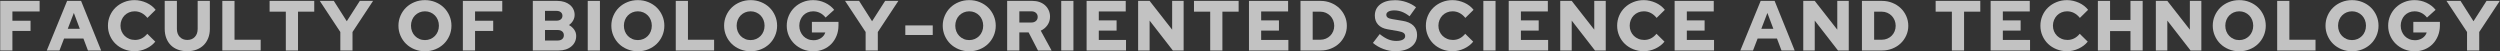 <?xml version="1.0" encoding="UTF-8"?>
<svg id="Layer_2" data-name="Layer 2" xmlns="http://www.w3.org/2000/svg" viewBox="0 0 3210 66">
  <rect x="0" y="0" width="3210" height="66" fill="#333333" stroke="none"/>
  <g id="_レイヤー_1" data-name="レイヤー 1">
    <g>
      <g style="opacity: .7;">
        <g>
          <path d="M.277,64.85V1.15h50.596v13.559H15.929v11.921h23.296v13.104H15.929v25.116H.277Z" style="fill: #fff;"/>
          <path d="M60.063,64.85L86.18,1.15h17.927l25.753,63.7h-16.926l-5.824-15.379h-24.843l-5.915,15.379h-16.289ZM86.999,37.004h15.47l-7.644-20.384-7.826,20.384Z" style="fill: #fff;"/>
          <path d="M173.357,51.291c3.094,0,5.961-.667,8.6-2.002,2.639-1.334,5.019-3.306,7.144-5.915l10.283,10.101c-2.973,3.701-6.871,6.674-11.694,8.918-4.823,2.245-9.782,3.367-14.878,3.367-4.793,0-9.298-.85-13.513-2.548-4.217-1.698-7.842-4.004-10.875-6.916-3.034-2.912-5.43-6.37-7.189-10.374-1.76-4.004-2.639-8.311-2.639-12.922s.879-8.932,2.639-12.967c1.759-4.034,4.17-7.508,7.234-10.42,3.063-2.912,6.688-5.217,10.875-6.916,4.186-1.698,8.675-2.548,13.468-2.548,2.608,0,5.217.304,7.826.91,2.608.607,5.096,1.442,7.462,2.502,2.366,1.062,4.55,2.366,6.552,3.913,2.002,1.547,3.731,3.262,5.187,5.142l-10.556,10.374c-2.245-2.79-4.748-4.898-7.507-6.324-2.761-1.425-5.749-2.138-8.964-2.138-2.548,0-4.93.471-7.144,1.41-2.215.941-4.126,2.229-5.733,3.868-1.608,1.638-2.882,3.594-3.822,5.869-.941,2.275-1.41,4.718-1.41,7.325s.469,5.021,1.41,7.235c.94,2.215,2.244,4.14,3.913,5.779,1.668,1.638,3.64,2.927,5.915,3.867,2.275.941,4.746,1.41,7.417,1.41Z" style="fill: #fff;"/>
          <path d="M269.452,37.095c0,4.308-.698,8.235-2.093,11.784-1.396,3.549-3.353,6.568-5.869,9.054-2.518,2.488-5.567,4.414-9.146,5.779-3.58,1.365-7.553,2.047-11.921,2.047s-8.358-.668-11.966-2.002c-3.61-1.334-6.659-3.245-9.146-5.733-2.488-2.487-4.414-5.506-5.779-9.054-1.365-3.549-2.048-7.508-2.048-11.875V1.15h15.652v35.945c0,4.308,1.229,7.75,3.686,10.328,2.457,2.579,5.688,3.867,9.691,3.867s7.219-1.288,9.646-3.867c2.426-2.578,3.64-6.02,3.64-10.328V1.15h15.652v35.945Z" style="fill: #fff;"/>
          <path d="M285.467,64.85V1.15h15.652v49.868h33.579v13.832h-49.231Z" style="fill: #fff;"/>
          <path d="M346.163,14.982V1.15h57.33v13.832h-20.839v49.868h-15.652V14.982h-20.839Z" style="fill: #fff;"/>
          <path d="M436.98,64.85v-23.751L410.59,1.15h18.018l16.653,26.117,16.744-26.117h17.017l-26.39,39.949v23.751h-15.652Z" style="fill: #fff;"/>
          <path d="M579.667,33c0,4.55-.88,8.843-2.639,12.877-1.76,4.035-4.156,7.523-7.189,10.465-3.034,2.943-6.643,5.264-10.829,6.961-4.186,1.698-8.645,2.548-13.377,2.548s-9.191-.85-13.377-2.548c-4.186-1.698-7.796-4.018-10.829-6.961-3.034-2.942-5.43-6.43-7.189-10.465-1.76-4.034-2.639-8.327-2.639-12.877s.879-8.841,2.639-12.876c1.759-4.034,4.155-7.522,7.189-10.465,3.033-2.942,6.643-5.262,10.829-6.962,4.186-1.698,8.645-2.548,13.377-2.548s9.191.85,13.377,2.548c4.186,1.699,7.795,4.02,10.829,6.962,3.033,2.943,5.429,6.431,7.189,10.465,1.759,4.035,2.639,8.327,2.639,12.876ZM563.56,33c0-2.608-.455-5.05-1.365-7.325-.91-2.275-2.17-4.231-3.777-5.869-1.608-1.638-3.503-2.926-5.688-3.868-2.184-.94-4.55-1.41-7.098-1.41s-4.914.471-7.098,1.41c-2.184.941-4.081,2.229-5.688,3.868-1.608,1.638-2.866,3.594-3.776,5.869-.91,2.275-1.365,4.718-1.365,7.325s.455,5.051,1.365,7.326c.91,2.275,2.168,4.231,3.776,5.869,1.607,1.638,3.503,2.928,5.688,3.867,2.184.941,4.55,1.411,7.098,1.411s4.914-.469,7.098-1.411c2.184-.94,4.079-2.229,5.688-3.867,1.607-1.638,2.866-3.594,3.777-5.869.91-2.275,1.365-4.717,1.365-7.326Z" style="fill: #fff;"/>
          <path d="M594.318,64.85V1.15h50.596v13.559h-34.944v11.921h23.296v13.104h-23.296v25.116h-15.652Z" style="fill: #fff;"/>
          <path d="M684.133,1.15h31.577c3.215,0,6.188.441,8.918,1.319,2.73.88,5.065,2.109,7.007,3.686,1.941,1.578,3.458,3.474,4.55,5.688,1.092,2.215,1.638,4.627,1.638,7.235s-.653,5.051-1.957,7.325c-1.305,2.275-3.08,4.202-5.323,5.779,2.79,1.517,5.035,3.489,6.734,5.915,1.698,2.427,2.548,5.096,2.548,8.008,0,5.582-2.093,10.101-6.279,13.559s-9.616,5.187-16.289,5.187h-33.124V1.15ZM714.709,13.981h-14.924v12.558h14.924c2.244,0,4.05-.576,5.415-1.729,1.365-1.152,2.047-2.669,2.047-4.55s-.682-3.397-2.047-4.55c-1.365-1.152-3.171-1.729-5.415-1.729ZM716.074,52.019c2.426,0,4.352-.606,5.779-1.82,1.425-1.213,2.138-2.851,2.138-4.914s-.714-3.7-2.138-4.914c-1.426-1.213-3.353-1.82-5.779-1.82h-16.289v13.468h16.289Z" style="fill: #fff;"/>
          <path d="M754.657,64.85V1.15h15.652v63.7h-15.652Z" style="fill: #fff;"/>
          <path d="M853.027,33c0,4.55-.88,8.843-2.639,12.877-1.76,4.035-4.156,7.523-7.189,10.465-3.034,2.943-6.643,5.264-10.829,6.961-4.186,1.698-8.645,2.548-13.377,2.548s-9.191-.85-13.377-2.548c-4.186-1.698-7.796-4.018-10.829-6.961-3.034-2.942-5.43-6.43-7.189-10.465-1.76-4.034-2.639-8.327-2.639-12.877s.879-8.841,2.639-12.876c1.759-4.034,4.155-7.522,7.189-10.465,3.033-2.942,6.643-5.262,10.829-6.962,4.186-1.698,8.645-2.548,13.377-2.548s9.191.85,13.377,2.548c4.186,1.699,7.795,4.02,10.829,6.962,3.033,2.943,5.429,6.431,7.189,10.465,1.759,4.035,2.639,8.327,2.639,12.876ZM836.921,33c0-2.608-.455-5.05-1.365-7.325-.91-2.275-2.17-4.231-3.777-5.869-1.608-1.638-3.503-2.926-5.688-3.868-2.184-.94-4.55-1.41-7.098-1.41s-4.914.471-7.098,1.41c-2.184.941-4.081,2.229-5.688,3.868-1.608,1.638-2.866,3.594-3.776,5.869-.91,2.275-1.365,4.718-1.365,7.325s.455,5.051,1.365,7.326c.91,2.275,2.168,4.231,3.776,5.869,1.607,1.638,3.503,2.928,5.688,3.867,2.184.941,4.55,1.411,7.098,1.411s4.914-.469,7.098-1.411c2.184-.94,4.079-2.229,5.688-3.867,1.607-1.638,2.866-3.594,3.777-5.869.91-2.275,1.365-4.717,1.365-7.326Z" style="fill: #fff;"/>
          <path d="M867.678,64.85V1.15h15.652v49.868h33.579v13.832h-49.231Z" style="fill: #fff;"/>
          <path d="M997.807,33c0,4.55-.88,8.843-2.639,12.877-1.76,4.035-4.156,7.523-7.189,10.465-3.034,2.943-6.643,5.264-10.829,6.961-4.186,1.698-8.645,2.548-13.377,2.548s-9.191-.85-13.377-2.548c-4.186-1.698-7.796-4.018-10.829-6.961-3.034-2.942-5.43-6.43-7.189-10.465-1.76-4.034-2.639-8.327-2.639-12.877s.879-8.841,2.639-12.876c1.759-4.034,4.155-7.522,7.189-10.465,3.033-2.942,6.643-5.262,10.829-6.962,4.186-1.698,8.645-2.548,13.377-2.548s9.191.85,13.377,2.548c4.186,1.699,7.795,4.02,10.829,6.962,3.033,2.943,5.429,6.431,7.189,10.465,1.759,4.035,2.639,8.327,2.639,12.876ZM981.701,33c0-2.608-.455-5.05-1.365-7.325-.91-2.275-2.17-4.231-3.777-5.869-1.608-1.638-3.503-2.926-5.688-3.868-2.184-.94-4.55-1.41-7.098-1.41s-4.914.471-7.098,1.41c-2.184.941-4.081,2.229-5.688,3.868-1.608,1.638-2.866,3.594-3.776,5.869-.91,2.275-1.365,4.718-1.365,7.325s.455,5.051,1.365,7.326c.91,2.275,2.168,4.231,3.776,5.869,1.607,1.638,3.503,2.928,5.688,3.867,2.184.941,4.55,1.411,7.098,1.411s4.914-.469,7.098-1.411c2.184-.94,4.079-2.229,5.688-3.867,1.607-1.638,2.866-3.594,3.777-5.869.91-2.275,1.365-4.717,1.365-7.326Z" style="fill: #fff;"/>
          <path d="M1076.613,32.636c0,4.793-.819,9.222-2.457,13.286-1.638,4.065-3.883,7.569-6.734,10.51-2.852,2.943-6.265,5.248-10.238,6.916-3.974,1.668-8.267,2.502-12.876,2.502-4.793,0-9.268-.85-13.422-2.548-4.156-1.698-7.766-4.018-10.829-6.961-3.064-2.942-5.476-6.416-7.234-10.419-1.76-4.004-2.639-8.311-2.639-12.922s.879-8.918,2.639-12.922c1.759-4.004,4.155-7.476,7.189-10.419,3.033-2.942,6.612-5.262,10.738-6.962,4.125-1.698,8.554-2.548,13.286-2.548,5.399,0,10.495,1.123,15.288,3.367,4.792,2.245,8.705,5.278,11.739,9.1l-11.011,9.919c-2.063-2.608-4.459-4.595-7.189-5.96-2.73-1.365-5.673-2.048-8.827-2.048-2.548,0-4.914.471-7.098,1.41-2.184.941-4.05,2.229-5.597,3.868-1.547,1.638-2.775,3.594-3.685,5.869-.91,2.275-1.365,4.718-1.365,7.325,0,2.67.469,5.142,1.41,7.417.94,2.275,2.214,4.247,3.822,5.915,1.607,1.669,3.533,2.973,5.779,3.913,2.244.941,4.671,1.41,7.28,1.41,3.64,0,6.839-.924,9.601-2.775,2.76-1.85,4.595-4.261,5.506-7.235h-17.199v-13.559h34.125v4.55Z" style="fill: #fff;"/>
          <path d="M1111.465,64.85v-23.751l-26.39-39.949h18.018l16.653,26.117,16.744-26.117h17.017l-26.39,39.949v23.751h-15.652Z" style="fill: #fff;"/>
          <path d="M1162.425,32.636h35.217v12.285h-35.217v-12.285Z" style="fill: #fff;"/>
          <path d="M1278.54,33c0,4.55-.88,8.843-2.639,12.877-1.76,4.035-4.156,7.523-7.189,10.465-3.034,2.943-6.643,5.264-10.829,6.961-4.186,1.698-8.645,2.548-13.377,2.548s-9.191-.85-13.377-2.548c-4.186-1.698-7.796-4.018-10.829-6.961-3.034-2.942-5.43-6.43-7.189-10.465-1.76-4.034-2.639-8.327-2.639-12.877s.879-8.841,2.639-12.876c1.759-4.034,4.155-7.522,7.189-10.465,3.033-2.942,6.643-5.262,10.829-6.962,4.186-1.698,8.645-2.548,13.377-2.548s9.191.85,13.377,2.548c4.186,1.699,7.795,4.02,10.829,6.962,3.033,2.943,5.429,6.431,7.189,10.465,1.759,4.035,2.639,8.327,2.639,12.876ZM1262.433,33c0-2.608-.455-5.05-1.365-7.325-.91-2.275-2.17-4.231-3.776-5.869-1.608-1.638-3.503-2.926-5.688-3.868-2.184-.94-4.55-1.41-7.098-1.41s-4.914.471-7.098,1.41c-2.184.941-4.081,2.229-5.688,3.868-1.608,1.638-2.866,3.594-3.776,5.869-.91,2.275-1.365,4.718-1.365,7.325s.455,5.051,1.365,7.326c.91,2.275,2.168,4.231,3.776,5.869,1.607,1.638,3.503,2.928,5.688,3.867,2.184.941,4.55,1.411,7.098,1.411s4.914-.469,7.098-1.411c2.184-.94,4.079-2.229,5.688-3.867,1.606-1.638,2.866-3.594,3.776-5.869.91-2.275,1.365-4.717,1.365-7.326Z" style="fill: #fff;"/>
          <path d="M1293.191,64.85V1.15h32.578c3.276,0,6.293.5,9.054,1.501,2.76,1.001,5.126,2.397,7.099,4.186,1.971,1.79,3.518,3.929,4.641,6.416,1.122,2.488,1.684,5.218,1.684,8.19,0,4.004-1.092,7.584-3.276,10.738-2.184,3.155-5.065,5.551-8.645,7.189l13.923,25.48h-17.472l-12.012-23.205h-11.921v23.205h-15.651ZM1324.313,14.527h-15.47v14.378h15.47c2.426,0,4.382-.667,5.87-2.002,1.486-1.334,2.229-3.063,2.229-5.187s-.744-3.852-2.229-5.187c-1.487-1.334-3.444-2.002-5.87-2.002Z" style="fill: #fff;"/>
          <path d="M1362.623,64.85V1.15h15.652v63.7h-15.652Z" style="fill: #fff;"/>
          <path d="M1395.201,64.85V1.15h50.231v13.559h-34.58v11.466h22.841v13.104h-22.841v12.012h34.944v13.559h-50.596Z" style="fill: #fff;"/>
          <path d="M1461.357,1.15h14.742l28.938,36.946V1.15h14.742v63.7h-13.832l-29.848-38.402v38.402h-14.742V1.15Z" style="fill: #fff;"/>
          <path d="M1533.065,14.982V1.15h57.33v13.832h-20.839v49.868h-15.652V14.982h-20.839Z" style="fill: #fff;"/>
          <path d="M1603.68,64.85V1.15h50.232v13.559h-34.58v11.466h22.841v13.104h-22.841v12.012h34.944v13.559h-50.596Z" style="fill: #fff;"/>
          <path d="M1669.837,64.85V1.15h25.844c4.671,0,9.068.835,13.195,2.502,4.125,1.669,7.69,3.929,10.693,6.78,3.003,2.852,5.383,6.233,7.144,10.146,1.759,3.913,2.639,8.115,2.639,12.604,0,4.368-.88,8.494-2.639,12.376-1.761,3.883-4.141,7.25-7.144,10.101-3.003,2.852-6.568,5.096-10.693,6.734-4.126,1.638-8.524,2.457-13.195,2.457h-25.844ZM1695.316,14.982h-9.828v36.036h9.828c2.487,0,4.823-.455,7.007-1.365,2.185-.91,4.08-2.168,5.688-3.776,1.607-1.607,2.867-3.504,3.777-5.688.91-2.184,1.365-4.519,1.365-7.007,0-2.548-.455-4.928-1.365-7.144-.91-2.214-2.169-4.14-3.777-5.779-1.608-1.638-3.503-2.926-5.688-3.867-2.184-.94-4.52-1.41-7.007-1.41Z" style="fill: #fff;"/>
          <path d="M1762.837,55.113l8.736-11.375c3.822,3.094,7.401,5.339,10.738,6.734,3.335,1.396,6.825,2.093,10.465,2.093,3.579,0,6.384-.546,8.417-1.638,2.032-1.092,3.048-2.608,3.048-4.55,0-1.759-.682-3.124-2.047-4.095-1.365-.969-3.625-1.729-6.779-2.275l-14.014-2.457c-5.157-.91-9.131-2.881-11.921-5.915-2.791-3.033-4.186-6.885-4.186-11.557,0-6.127,2.321-10.966,6.961-14.515,4.641-3.549,11.025-5.323,19.156-5.323,4.732,0,9.509.819,14.333,2.457,4.823,1.638,8.963,3.853,12.421,6.643l-8.281,11.557c-3.337-2.608-6.597-4.519-9.782-5.733-3.185-1.213-6.447-1.82-9.783-1.82-3.155,0-5.658.5-7.507,1.502-1.852,1.001-2.775,2.352-2.775,4.049,0,1.578.591,2.807,1.774,3.686,1.183.88,3.108,1.533,5.778,1.957l13.195,2.184c6.127.971,10.784,3.003,13.969,6.097s4.777,7.098,4.777,12.012c0,6.431-2.502,11.527-7.507,15.288-5.005,3.762-11.816,5.642-20.43,5.642-5.096,0-10.178-.94-15.242-2.821-5.066-1.88-9.571-4.489-13.514-7.826Z" style="fill: #fff;"/>
          <path d="M1865.577,51.291c3.094,0,5.96-.667,8.599-2.002,2.639-1.334,5.02-3.306,7.144-5.915l10.283,10.101c-2.973,3.701-6.871,6.674-11.693,8.918-4.823,2.245-9.783,3.367-14.878,3.367-4.793,0-9.298-.85-13.514-2.548-4.217-1.698-7.842-4.004-10.875-6.916-3.034-2.912-5.43-6.37-7.189-10.374-1.76-4.004-2.639-8.311-2.639-12.922s.879-8.932,2.639-12.967c1.759-4.034,4.17-7.508,7.234-10.42,3.063-2.912,6.688-5.217,10.875-6.916,4.186-1.698,8.675-2.548,13.468-2.548,2.607,0,5.217.304,7.826.91,2.608.607,5.096,1.442,7.462,2.502,2.366,1.062,4.55,2.366,6.552,3.913,2.002,1.547,3.731,3.262,5.187,5.142l-10.556,10.374c-2.245-2.79-4.748-4.898-7.507-6.324-2.761-1.425-5.749-2.138-8.963-2.138-2.548,0-4.93.471-7.144,1.41-2.215.941-4.126,2.229-5.733,3.868-1.608,1.638-2.882,3.594-3.822,5.869-.941,2.275-1.411,4.718-1.411,7.325s.469,5.021,1.411,7.235c.94,2.215,2.244,4.14,3.913,5.779,1.668,1.638,3.64,2.927,5.915,3.867,2.275.941,4.746,1.41,7.417,1.41Z" style="fill: #fff;"/>
          <path d="M1904.614,64.85V1.15h15.652v63.7h-15.652Z" style="fill: #fff;"/>
          <path d="M1937.191,64.85V1.15h50.232v13.559h-34.58v11.466h22.841v13.104h-22.841v12.012h34.944v13.559h-50.596Z" style="fill: #fff;"/>
          <path d="M2003.348,1.15h14.742l28.938,36.946V1.15h14.742v63.7h-13.832l-29.848-38.402v38.402h-14.742V1.15Z" style="fill: #fff;"/>
          <path d="M2111.183,51.291c3.094,0,5.96-.667,8.599-2.002,2.639-1.334,5.02-3.306,7.144-5.915l10.283,10.101c-2.973,3.701-6.871,6.674-11.693,8.918-4.823,2.245-9.783,3.367-14.878,3.367-4.793,0-9.298-.85-13.514-2.548-4.217-1.698-7.842-4.004-10.875-6.916-3.034-2.912-5.43-6.37-7.189-10.374-1.76-4.004-2.639-8.311-2.639-12.922s.879-8.932,2.639-12.967c1.759-4.034,4.17-7.508,7.234-10.42,3.063-2.912,6.688-5.217,10.875-6.916,4.186-1.698,8.675-2.548,13.468-2.548,2.607,0,5.217.304,7.826.91,2.608.607,5.096,1.442,7.462,2.502,2.366,1.062,4.55,2.366,6.552,3.913,2.002,1.547,3.731,3.262,5.187,5.142l-10.556,10.374c-2.245-2.79-4.748-4.898-7.507-6.324-2.761-1.425-5.749-2.138-8.963-2.138-2.548,0-4.93.471-7.144,1.41-2.215.941-4.126,2.229-5.733,3.868-1.608,1.638-2.882,3.594-3.822,5.869-.941,2.275-1.411,4.718-1.411,7.325s.469,5.021,1.411,7.235c.94,2.215,2.244,4.14,3.913,5.779,1.668,1.638,3.64,2.927,5.915,3.867,2.275.941,4.746,1.41,7.417,1.41Z" style="fill: #fff;"/>
          <path d="M2150.221,64.85V1.15h50.232v13.559h-34.58v11.466h22.841v13.104h-22.841v12.012h34.944v13.559h-50.596Z" style="fill: #fff;"/>
          <path d="M2234.577,64.85l26.117-63.7h17.927l25.753,63.7h-16.926l-5.824-15.379h-24.843l-5.915,15.379h-16.289ZM2261.513,37.004h15.47l-7.644-20.384-7.826,20.384Z" style="fill: #fff;"/>
          <path d="M2315.384,1.15h14.742l28.938,36.946V1.15h14.742v63.7h-13.832l-29.848-38.402v38.402h-14.742V1.15Z" style="fill: #fff;"/>
          <path d="M2390.731,64.85V1.15h25.844c4.671,0,9.069.835,13.195,2.502,4.125,1.669,7.689,3.929,10.692,6.78,3.003,2.852,5.383,6.233,7.144,10.146,1.759,3.913,2.639,8.115,2.639,12.604,0,4.368-.88,8.494-2.639,12.376-1.76,3.883-4.14,7.25-7.144,10.101-3.003,2.852-6.567,5.096-10.692,6.734-4.126,1.638-8.524,2.457-13.195,2.457h-25.844ZM2416.211,14.982h-9.828v36.036h9.828c2.487,0,4.823-.455,7.007-1.365s4.079-2.168,5.688-3.776c1.606-1.607,2.866-3.504,3.776-5.688.91-2.184,1.365-4.519,1.365-7.007,0-2.548-.455-4.928-1.365-7.144-.91-2.214-2.17-4.14-3.776-5.779-1.608-1.638-3.503-2.926-5.688-3.867-2.184-.94-4.521-1.41-7.007-1.41Z" style="fill: #fff;"/>
          <path d="M2485.37,14.982V1.15h57.33v13.832h-20.839v49.868h-15.652V14.982h-20.839Z" style="fill: #fff;"/>
          <path d="M2555.985,64.85V1.15h50.232v13.559h-34.58v11.466h22.841v13.104h-22.841v12.012h34.944v13.559h-50.596Z" style="fill: #fff;"/>
          <path d="M2654.629,51.291c3.094,0,5.96-.667,8.599-2.002,2.639-1.334,5.02-3.306,7.144-5.915l10.283,10.101c-2.973,3.701-6.871,6.674-11.693,8.918-4.823,2.245-9.783,3.367-14.878,3.367-4.793,0-9.298-.85-13.514-2.548-4.217-1.698-7.842-4.004-10.875-6.916-3.034-2.912-5.43-6.37-7.189-10.374-1.76-4.004-2.639-8.311-2.639-12.922s.879-8.932,2.639-12.967c1.759-4.034,4.17-7.508,7.234-10.42,3.063-2.912,6.688-5.217,10.875-6.916,4.186-1.698,8.675-2.548,13.468-2.548,2.607,0,5.217.304,7.826.91,2.608.607,5.096,1.442,7.462,2.502,2.366,1.062,4.55,2.366,6.552,3.913,2.002,1.547,3.731,3.262,5.187,5.142l-10.556,10.374c-2.245-2.79-4.748-4.898-7.507-6.324-2.761-1.425-5.749-2.138-8.963-2.138-2.548,0-4.93.471-7.144,1.41-2.215.941-4.126,2.229-5.733,3.868-1.608,1.638-2.882,3.594-3.822,5.869-.941,2.275-1.411,4.718-1.411,7.325s.469,5.021,1.411,7.235c.94,2.215,2.244,4.14,3.913,5.779,1.668,1.638,3.64,2.927,5.915,3.867,2.275.941,4.746,1.41,7.417,1.41Z" style="fill: #fff;"/>
          <path d="M2693.666,64.85V1.15h15.652v24.479h26.208V1.15h15.652v63.7h-15.652v-24.934h-26.208v24.934h-15.652Z" style="fill: #fff;"/>
          <path d="M2768.103,1.15h14.742l28.938,36.946V1.15h14.742v63.7h-13.832l-29.848-38.402v38.402h-14.742V1.15Z" style="fill: #fff;"/>
          <path d="M2909.244,33c0,4.55-.88,8.843-2.639,12.877-1.76,4.035-4.156,7.523-7.189,10.465-3.035,2.943-6.643,5.264-10.829,6.961-4.186,1.698-8.645,2.548-13.377,2.548s-9.191-.85-13.377-2.548c-4.186-1.698-7.796-4.018-10.829-6.961-3.034-2.942-5.43-6.43-7.189-10.465-1.76-4.034-2.639-8.327-2.639-12.877s.879-8.841,2.639-12.876c1.759-4.034,4.155-7.522,7.189-10.465,3.033-2.942,6.643-5.262,10.829-6.962,4.186-1.698,8.645-2.548,13.377-2.548s9.191.85,13.377,2.548c4.186,1.699,7.794,4.02,10.829,6.962,3.033,2.943,5.429,6.431,7.189,10.465,1.759,4.035,2.639,8.327,2.639,12.876ZM2893.137,33c0-2.608-.455-5.05-1.365-7.325-.91-2.275-2.17-4.231-3.777-5.869-1.608-1.638-3.503-2.926-5.688-3.868-2.184-.94-4.55-1.41-7.098-1.41s-4.914.471-7.098,1.41c-2.184.941-4.081,2.229-5.688,3.868-1.608,1.638-2.867,3.594-3.776,5.869-.91,2.275-1.365,4.718-1.365,7.325s.455,5.051,1.365,7.326c.91,2.275,2.168,4.231,3.776,5.869,1.607,1.638,3.503,2.928,5.688,3.867,2.184.941,4.55,1.411,7.098,1.411s4.914-.469,7.098-1.411c2.184-.94,4.08-2.229,5.688-3.867,1.607-1.638,2.867-3.594,3.777-5.869.91-2.275,1.365-4.717,1.365-7.326Z" style="fill: #fff;"/>
          <path d="M2923.894,64.85V1.15h15.652v49.868h33.579v13.832h-49.231Z" style="fill: #fff;"/>
          <path d="M3054.024,33c0,4.55-.88,8.843-2.639,12.877-1.76,4.035-4.156,7.523-7.189,10.465-3.035,2.943-6.643,5.264-10.829,6.961-4.186,1.698-8.645,2.548-13.377,2.548s-9.191-.85-13.377-2.548c-4.186-1.698-7.796-4.018-10.829-6.961-3.034-2.942-5.43-6.43-7.189-10.465-1.76-4.034-2.639-8.327-2.639-12.877s.879-8.841,2.639-12.876c1.759-4.034,4.155-7.522,7.189-10.465,3.033-2.942,6.643-5.262,10.829-6.962,4.186-1.698,8.645-2.548,13.377-2.548s9.191.85,13.377,2.548c4.186,1.699,7.794,4.02,10.829,6.962,3.033,2.943,5.429,6.431,7.189,10.465,1.759,4.035,2.639,8.327,2.639,12.876ZM3037.917,33c0-2.608-.455-5.05-1.365-7.325-.91-2.275-2.17-4.231-3.777-5.869-1.608-1.638-3.503-2.926-5.688-3.868-2.184-.94-4.55-1.41-7.098-1.41s-4.914.471-7.098,1.41c-2.184.941-4.081,2.229-5.688,3.868-1.608,1.638-2.867,3.594-3.776,5.869-.91,2.275-1.365,4.718-1.365,7.325s.455,5.051,1.365,7.326c.91,2.275,2.168,4.231,3.776,5.869,1.607,1.638,3.503,2.928,5.688,3.867,2.184.941,4.55,1.411,7.098,1.411s4.914-.469,7.098-1.411c2.184-.94,4.08-2.229,5.688-3.867,1.607-1.638,2.867-3.594,3.777-5.869.91-2.275,1.365-4.717,1.365-7.326Z" style="fill: #fff;"/>
          <path d="M3132.829,32.636c0,4.793-.819,9.222-2.457,13.286-1.638,4.065-3.883,7.569-6.734,10.51-2.853,2.943-6.265,5.248-10.238,6.916-3.974,1.668-8.267,2.502-12.876,2.502-4.793,0-9.268-.85-13.422-2.548-4.156-1.698-7.766-4.018-10.829-6.961-3.064-2.942-5.476-6.416-7.234-10.419-1.76-4.004-2.639-8.311-2.639-12.922s.879-8.918,2.639-12.922c1.759-4.004,4.155-7.476,7.189-10.419,3.033-2.942,6.612-5.262,10.738-6.962,4.125-1.698,8.554-2.548,13.286-2.548,5.399,0,10.495,1.123,15.288,3.367,4.792,2.245,8.705,5.278,11.739,9.1l-11.011,9.919c-2.063-2.608-4.459-4.595-7.189-5.96s-5.673-2.048-8.827-2.048c-2.548,0-4.914.471-7.098,1.41-2.184.941-4.049,2.229-5.596,3.868-1.547,1.638-2.776,3.594-3.686,5.869-.91,2.275-1.365,4.718-1.365,7.325,0,2.67.469,5.142,1.411,7.417.94,2.275,2.214,4.247,3.822,5.915,1.607,1.669,3.534,2.973,5.779,3.913,2.244.941,4.671,1.41,7.28,1.41,3.64,0,6.839-.924,9.601-2.775,2.76-1.85,4.596-4.261,5.505-7.235h-17.199v-13.559h34.125v4.55Z" style="fill: #fff;"/>
          <path d="M3167.681,64.85v-23.751l-26.39-39.949h18.018l16.653,26.117,16.744-26.117h17.017l-26.39,39.949v23.751h-15.652Z" style="fill: #fff;"/>
        </g>
      </g>
      <rect width="3210" height="66" style="fill: none;"/>
    </g>
  </g>
</svg>